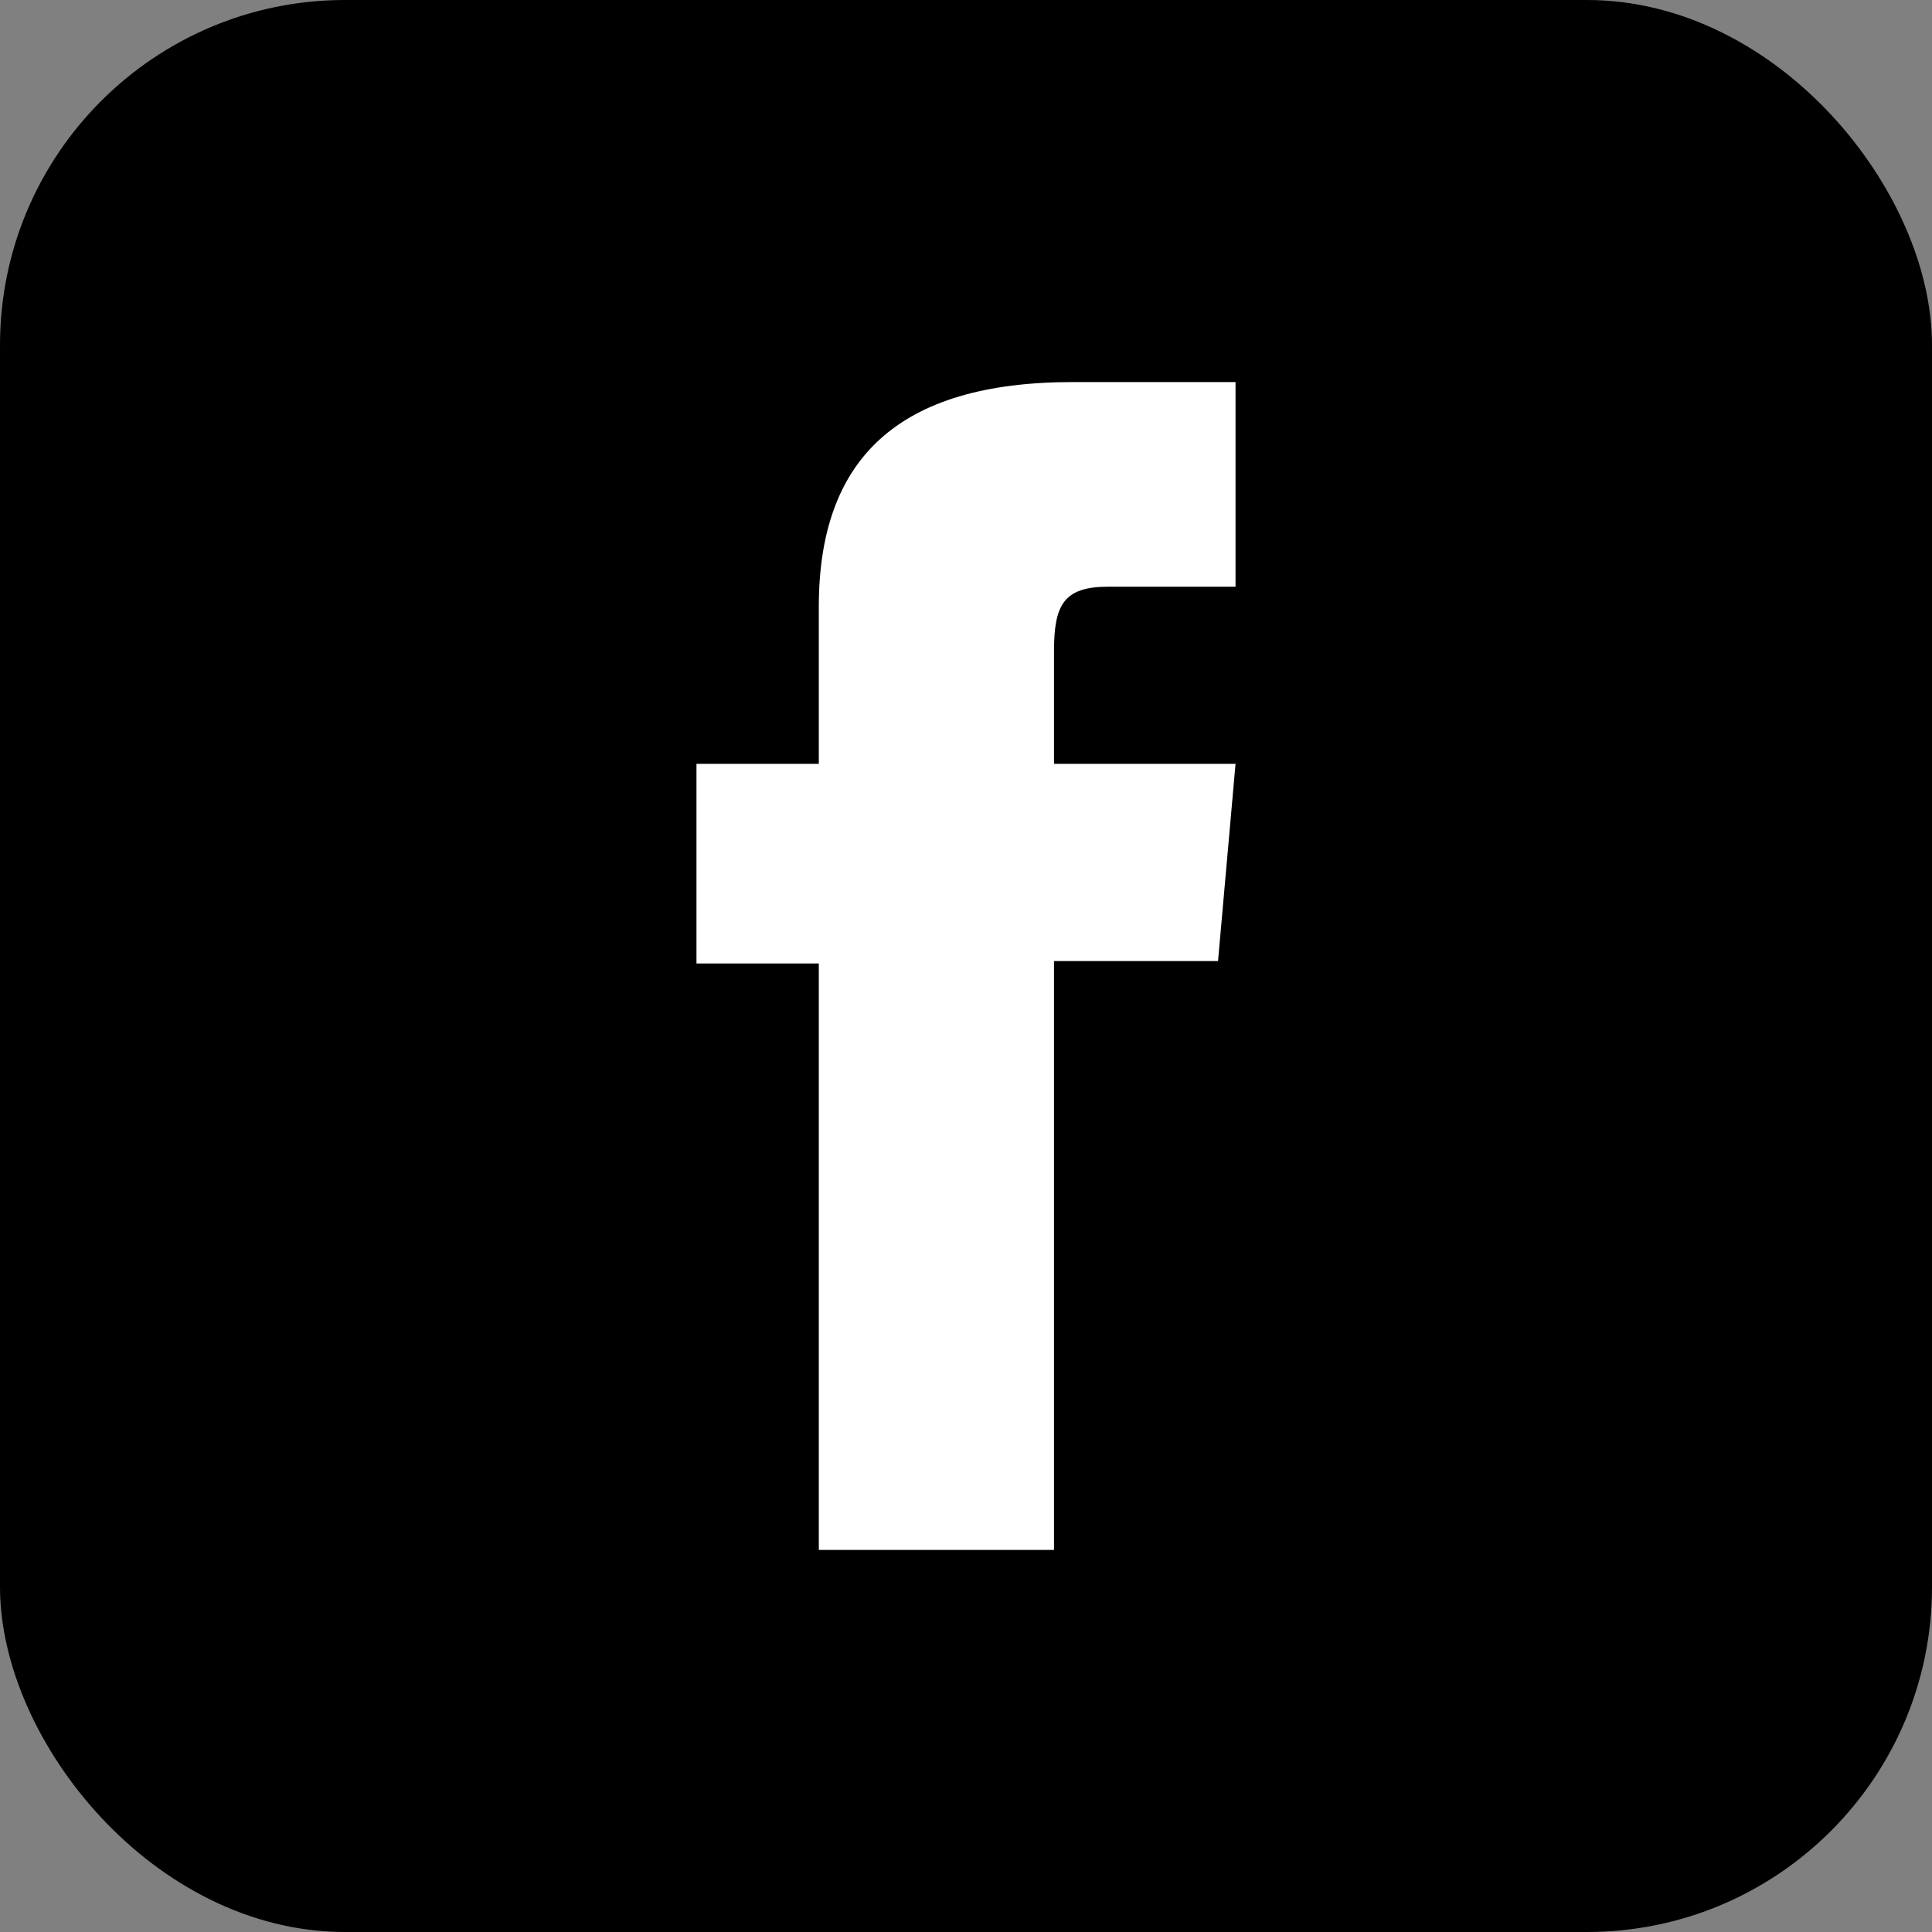 <?xml version="1.0" encoding="UTF-8"?>
<svg id="uuid-dd205ea9-aa8a-4785-9922-3857969d4a3f" data-name="レイヤー_2" xmlns="http://www.w3.org/2000/svg" viewBox="0 0 28.267 28.267">
  <rect x="0" y="0" width="28.267" height="28.267" fill="#808080" stroke="none"/>
  <defs>
    <style>
      .uuid-1a084c8e-f376-463d-b736-190285b5a809 {
        fill: #fff;
      }
    </style>
  </defs>
  <g id="uuid-475e18d6-d110-4e97-845b-e53d1954550d" data-name="レイヤー_2">
    <g>
      <rect x="0" width="28.267" height="28.267" rx="5.048" ry="5.048"/>
      <path class="uuid-1a084c8e-f376-463d-b736-190285b5a809" d="M11.98,22.677h3.441v-8.616h2.4l.256-2.885h-2.656v-1.643c0-.68.137-.949.794-.949h1.862v-2.994h-2.382c-2.56,0-3.715,1.128-3.715,3.286v2.3h-1.79v2.921h1.79v8.58Z"/>
    </g>
  </g>
</svg>